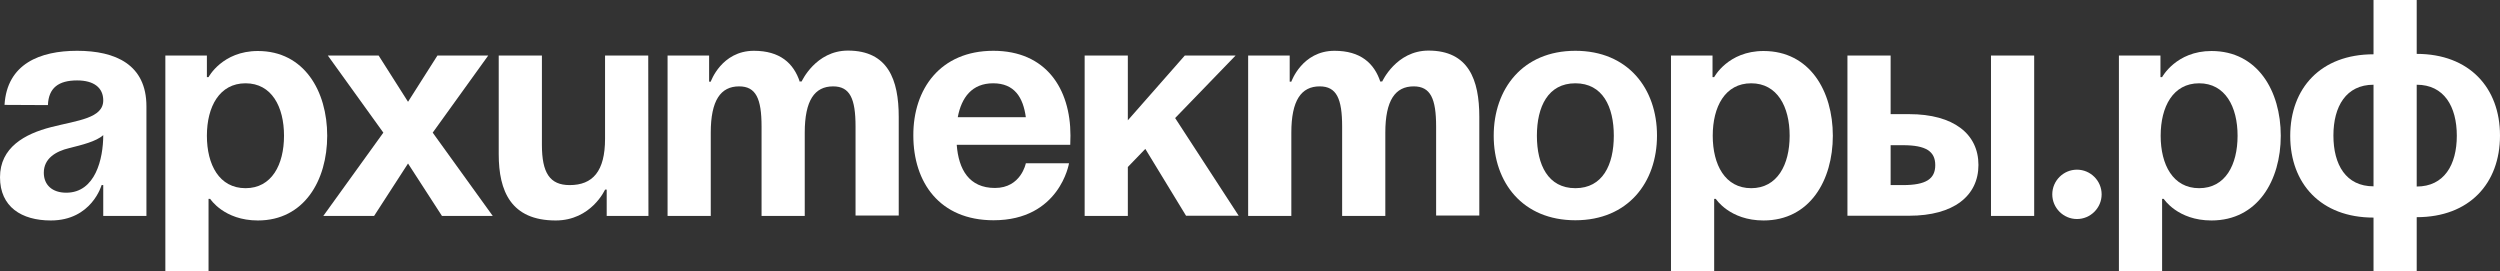 <?xml version="1.0" encoding="UTF-8"?> <svg xmlns="http://www.w3.org/2000/svg" xmlns:xlink="http://www.w3.org/1999/xlink" version="1.1" id="Layer_1" x="0px" y="0px" viewBox="0 0 1215.6 132" style="enable-background:new 0 0 1215.6 132;" xml:space="preserve"><rect x="0" y="0" width="1215.6" height="132" fill="#333333" stroke="none"/> <style type="text/css"> .st0{fill:#FFFFFF;} </style> <g> <path class="st0" d="M2.2,51c1.2-20,17.3-26.3,35.3-26.3c18.7,0,33.7,6.7,33.7,27V105h-21V90h-0.8c0,0-4.8,17.2-24.7,17.2 c-14.2,0-24.7-6.6-24.7-21c0-14.5,12-21.1,24.9-24.4c13-3.3,25.3-4.3,25.3-13c0-6.1-4.5-9.7-12.7-9.7c-9,0-13.9,3.6-14.2,12L2.2,51 L2.2,51z M33.7,72c-6.7,1.6-12.4,5.1-12.4,12c0,6,4.2,9.7,10.9,9.7c14.2,0,18-16.5,18-28C46.8,68.8,39.7,70.5,33.7,72z"></path> <path class="st0" d="M80.4,27h20.2v10.5h0.8c0,0,6.7-12.7,24-12.7c22.5,0,33.7,19.5,33.7,41.2s-11.2,41.2-33.7,41.2 c-16.5,0-23.2-10.5-23.2-10.5h-0.8V132h-21C80.4,132,80.4,27,80.4,27z M119.4,91.5c12.7,0,18.7-11.4,18.7-25.5s-6-25.5-18.7-25.5 S100.6,51.9,100.6,66S106.6,91.5,119.4,91.5z"></path> <path class="st0" d="M198.4,49.5L212.7,27h24.7l-27,37.5l29.2,40.5h-24.7l-16.5-25.5L181.9,105h-24.7l29.2-40.5l-27-37.5h24.7 L198.4,49.5z"></path> <path class="st0" d="M315.3,105H295V92.2h-0.8c0,0-6.7,15-24,15c-21.7,0-27.7-14.2-27.7-32.2V27h21v43.5C263.5,84,267.3,90,277,90 c11.2,0,17.2-6.7,17.2-22.5V27h21L315.3,105L315.3,105z"></path> <path class="st0" d="M370.3,61.5c0-13.5-2.7-19.5-10.9-19.5c-9,0-13.8,6.8-13.8,22.5V105h-21V27h20.2v12.7h0.8c0,0,5.2-15,21-15 c12.6,0,19.3,6,22.3,15.1l0.1-0.2h0.8c0,0,6.8-15,22.5-15c19.5,0,24.7,14.2,24.7,32.2v48h-21V61.5C416,48,413.3,42,405.1,42 c-9,0-13.8,6.8-13.8,22.5V105h-21L370.3,61.5L370.3,61.5z"></path> <path class="st0" d="M483,24.7c25.6,0,37.5,18.4,37.5,41.2c0,1.8-0.1,4.5-0.1,4.5h-55.2c0.9,12,6,21,18.6,21c12.7,0,15-12,15-12h21 c0,0-4.5,27.7-36.7,27.7c-26.2,0-39-18.4-39-41.2C444,43.2,457.3,24.7,483,24.7z M465.7,57h33.1c-1.3-9.6-5.5-16.5-15.9-16.5 C472.6,40.5,467.5,47.4,465.7,57z"></path> <path class="st0" d="M527.4,27h21v31.5L576.1,27h24.7l-29.4,30.4l30.9,47.5h-25.6l-19.8-32.5l-8.5,8.8V105h-21V27z"></path> <path class="st0" d="M652.6,61.5c0-13.5-2.7-19.5-10.9-19.5c-9,0-13.8,6.8-13.8,22.5V105h-21V27h20.2v12.7h0.8c0,0,5.2-15,21-15 c12.6,0,19.3,6,22.3,15.1l0.1-0.2h0.8c0,0,6.8-15,22.5-15c19.5,0,24.7,14.2,24.7,32.2v48h-21V61.5c0-13.5-2.7-19.5-10.9-19.5 c-9,0-13.8,6.8-13.8,22.5V105h-21L652.6,61.5L652.6,61.5z"></path> <path class="st0" d="M766,24.7c25.6,0,39.7,18.4,39.7,41.2s-14.1,41.2-39.7,41.2S726.3,88.8,726.3,66S740.4,24.7,766,24.7z M766,91.5c13.3,0,18.7-11.4,18.7-25.5s-5.4-25.5-18.7-25.5S747.3,51.9,747.3,66S752.7,91.5,766,91.5z"></path> <path class="st0" d="M812.5,27h20.2v10.5h0.8c0,0,6.7-12.7,24-12.7c22.5,0,33.7,19.5,33.7,41.2s-11.2,41.2-33.7,41.2 c-16.5,0-23.2-10.5-23.2-10.5h-0.8V132h-21V27z M851.5,91.5c12.7,0,18.7-11.4,18.7-25.5s-6-25.5-18.7-25.5S832.8,51.9,832.8,66 S838.8,91.5,851.5,91.5z"></path> <path class="st0" d="M898.3,27h21v28.5h9c21.7,0,33.7,9.7,33.7,24.7s-12,24.7-33.7,24.7h-30V27z M919.3,70.5V90h6 c11.2,0,15.7-3,15.7-9.7s-4.5-9.7-15.7-9.7h-6V70.5z M989.1,105h-21V27h21V105z"></path> <path class="st0" d="M1009.9,82.5c6.6,0,12,5.4,12,12s-5.4,12-12,12s-12-5.4-12-12S1003.3,82.5,1009.9,82.5z"></path> <path class="st0" d="M1030.3,27h20.2v10.5h0.8c0,0,6.8-12.7,24-12.7c22.5,0,33.7,19.5,33.7,41.2s-11.2,41.2-33.7,41.2 c-16.5,0-23.2-10.5-23.2-10.5h-0.8V132h-21V27z M1069.3,91.5c12.8,0,18.7-11.4,18.7-25.5s-6-25.5-18.7-25.5s-18.7,11.4-18.7,25.5 C1050.6,80.1,1056.6,91.5,1069.3,91.5z"></path> <path class="st0" d="M1175.1,132h-21v-26.2c-25.6,0-40.5-16.5-40.5-39.7s14.8-39.7,40.5-39.7V0h21v26.2c25.6,0,40.5,16.5,40.5,39.7 s-14.8,39.7-40.5,39.7V132z M1154.1,41.2c-13.3,0-19.5,10.5-19.5,24.7s6.1,24.7,19.5,24.7V41.2z M1175.1,41.2v49.5 c13.3,0,19.5-10.5,19.5-24.7S1188.4,41.2,1175.1,41.2z"></path> </g> </svg> 